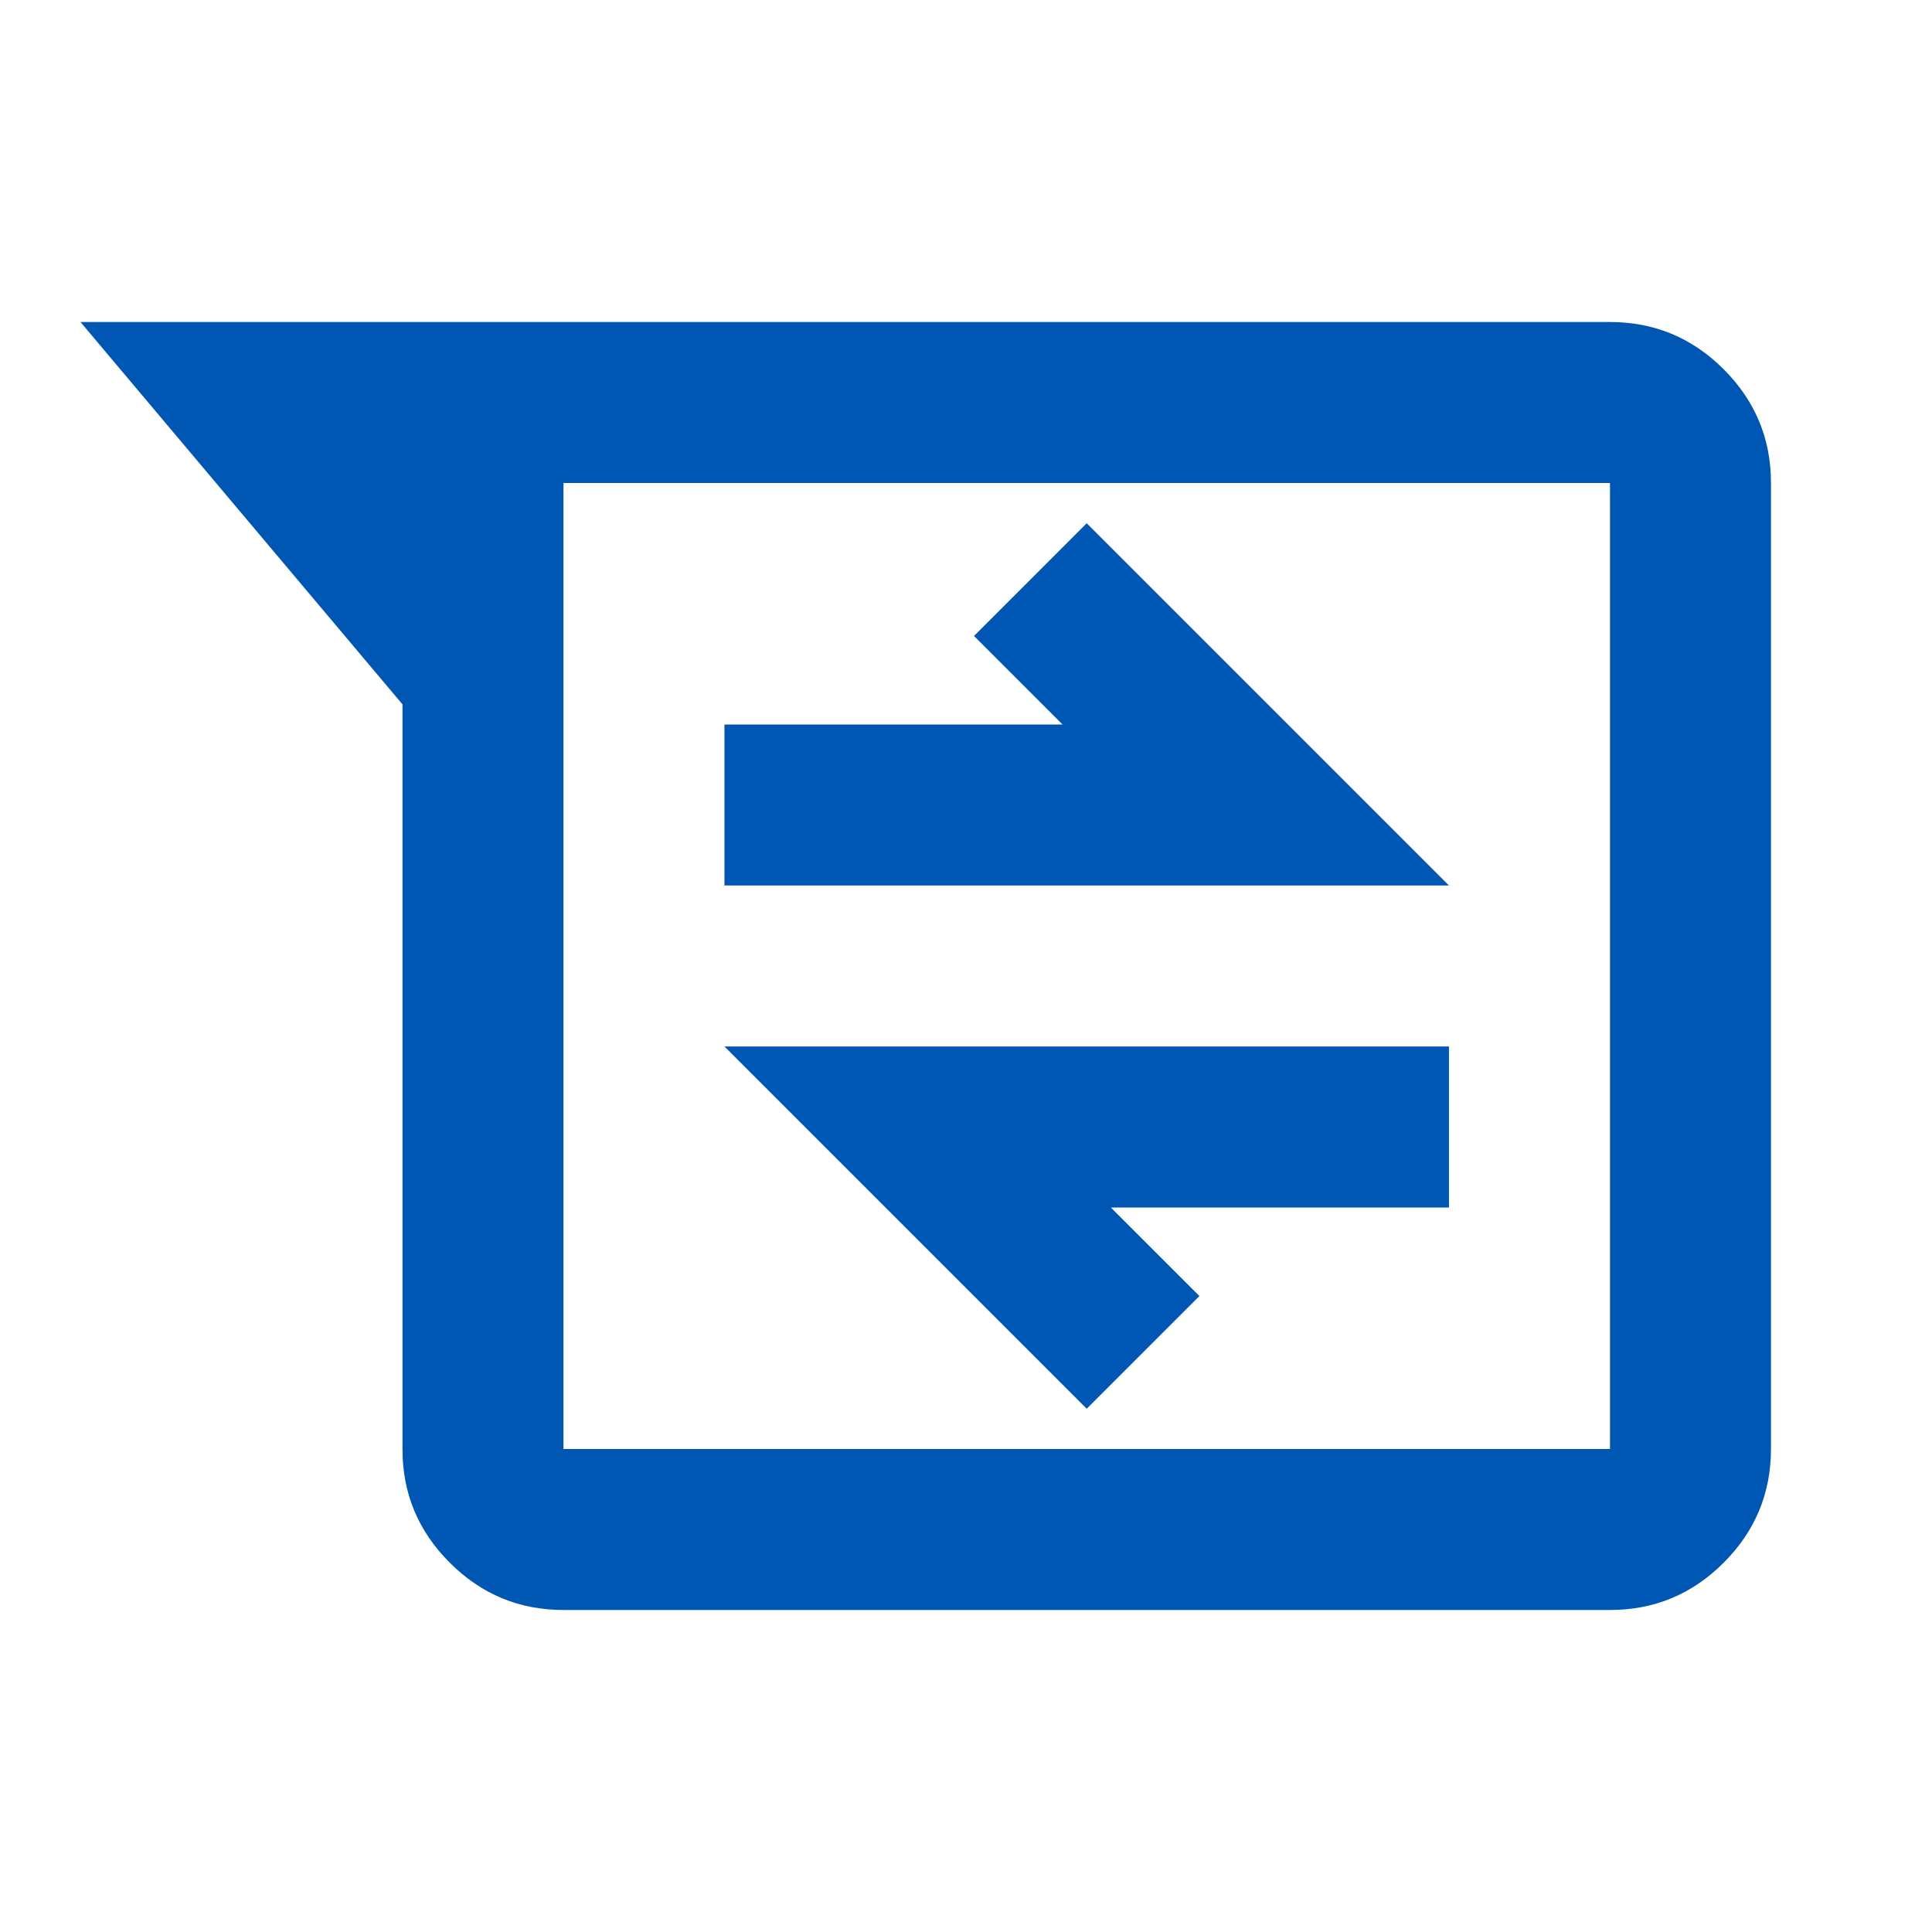 <?xml version="1.0" encoding="UTF-8"?> <svg xmlns="http://www.w3.org/2000/svg" width="46" height="46" viewBox="0 0 46 46" fill="none"> <path d="M13.416 38.333C12.362 38.333 11.459 37.958 10.708 37.206C9.956 36.455 9.581 35.553 9.583 34.5V16.771L1.916 7.667H38.333C39.387 7.667 40.29 8.042 41.041 8.793C41.792 9.545 42.167 10.447 42.166 11.5V34.5C42.166 35.554 41.79 36.457 41.039 37.208C40.288 37.959 39.386 38.334 38.333 38.333H13.416ZM13.416 11.5V34.5H38.333V11.5H13.416ZM25.874 33.541L28.558 30.858L26.449 28.75H34.499V24.916H17.249L25.874 33.541ZM17.249 21.083H34.499L25.874 12.458L23.191 15.142L25.299 17.25H17.249V21.083Z" fill="#0056B3"></path> </svg> 